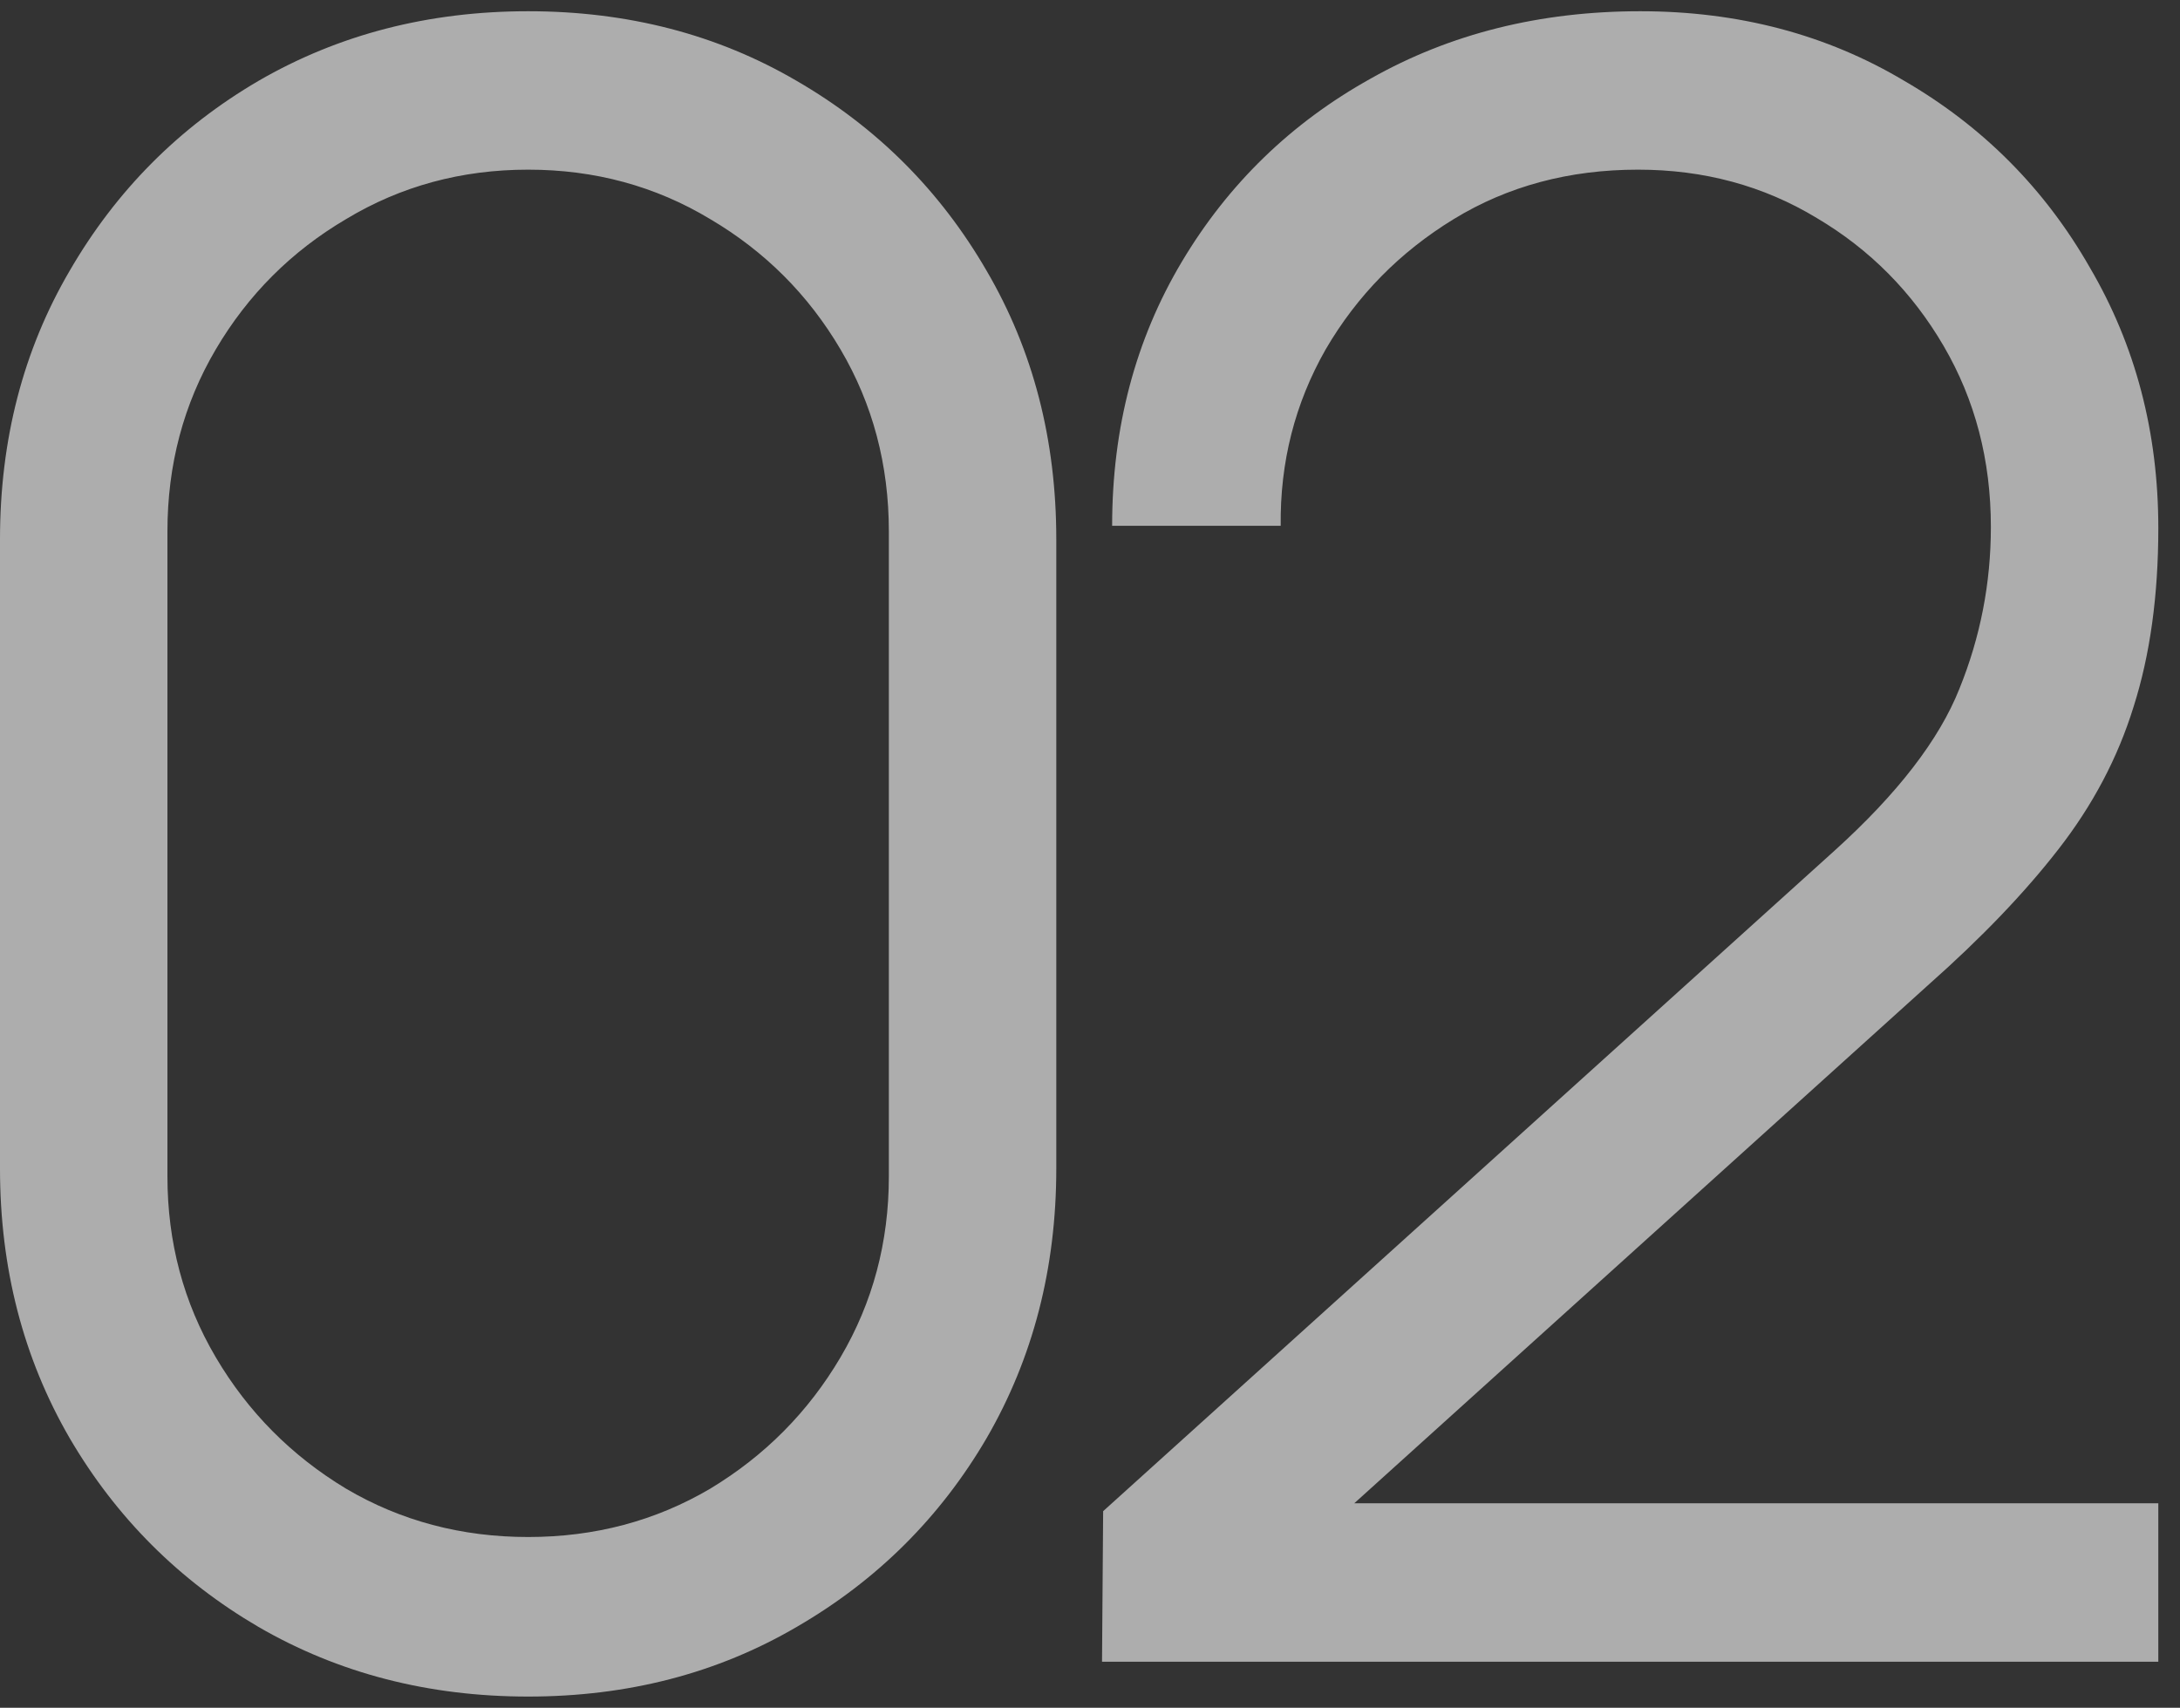 <?xml version="1.0" encoding="UTF-8"?> <svg xmlns="http://www.w3.org/2000/svg" width="97" height="76" viewBox="0 0 97 76" fill="none"><rect x="0" y="0" width="97" height="76" fill="#333333" stroke="none"/><path d="M23.5 75.5C19.067 75.5 15.067 74.467 11.5 72.4C7.967 70.333 5.167 67.533 3.1 64C1.033 60.433 2.98023e-08 56.433 2.98023e-08 52V24C2.98023e-08 19.567 1.033 15.583 3.1 12.05C5.167 8.483 7.967 5.667 11.5 3.6C15.067 1.533 19.067 0.5 23.5 0.5C27.933 0.5 31.917 1.533 35.45 3.6C39.017 5.667 41.833 8.483 43.9 12.05C45.967 15.583 47 19.567 47 24V52C47 56.433 45.967 60.433 43.9 64C41.833 67.533 39.017 70.333 35.45 72.4C31.917 74.467 27.933 75.5 23.5 75.5ZM23.5 68.4C26.467 68.4 29.167 67.683 31.6 66.25C34.033 64.783 35.967 62.833 37.4 60.4C38.833 57.967 39.55 55.283 39.55 52.35V23.65C39.55 20.683 38.833 17.983 37.4 15.55C35.967 13.117 34.033 11.183 31.6 9.75C29.167 8.283 26.467 7.55 23.5 7.55C20.533 7.55 17.833 8.283 15.4 9.75C12.967 11.183 11.033 13.117 9.6 15.55C8.167 17.983 7.45 20.683 7.45 23.65V52.35C7.45 55.283 8.167 57.967 9.6 60.4C11.033 62.833 12.967 64.783 15.4 66.25C17.833 67.683 20.533 68.4 23.5 68.4ZM49.035 73.95L49.085 67.25L81.635 37.85C84.435 35.317 86.285 32.917 87.185 30.65C88.118 28.35 88.585 25.95 88.585 23.45C88.585 20.483 87.885 17.8 86.485 15.4C85.085 13 83.202 11.1 80.835 9.7C78.469 8.267 75.819 7.55 72.885 7.55C69.819 7.55 67.085 8.283 64.685 9.75C62.285 11.217 60.385 13.15 58.985 15.55C57.618 17.95 56.952 20.567 56.985 23.4H49.485C49.485 19.033 50.519 15.117 52.585 11.65C54.652 8.183 57.452 5.467 60.985 3.5C64.519 1.5 68.519 0.5 72.985 0.5C77.352 0.5 81.269 1.533 84.735 3.6C88.235 5.633 90.985 8.4 92.985 11.9C95.019 15.367 96.035 19.233 96.035 23.5C96.035 26.5 95.668 29.15 94.935 31.45C94.235 33.717 93.118 35.833 91.585 37.8C90.085 39.733 88.168 41.733 85.835 43.8L56.935 69.9L55.785 66.9H96.035V73.95H49.035Z" fill="white" fill-opacity="0.6"></path></svg> 